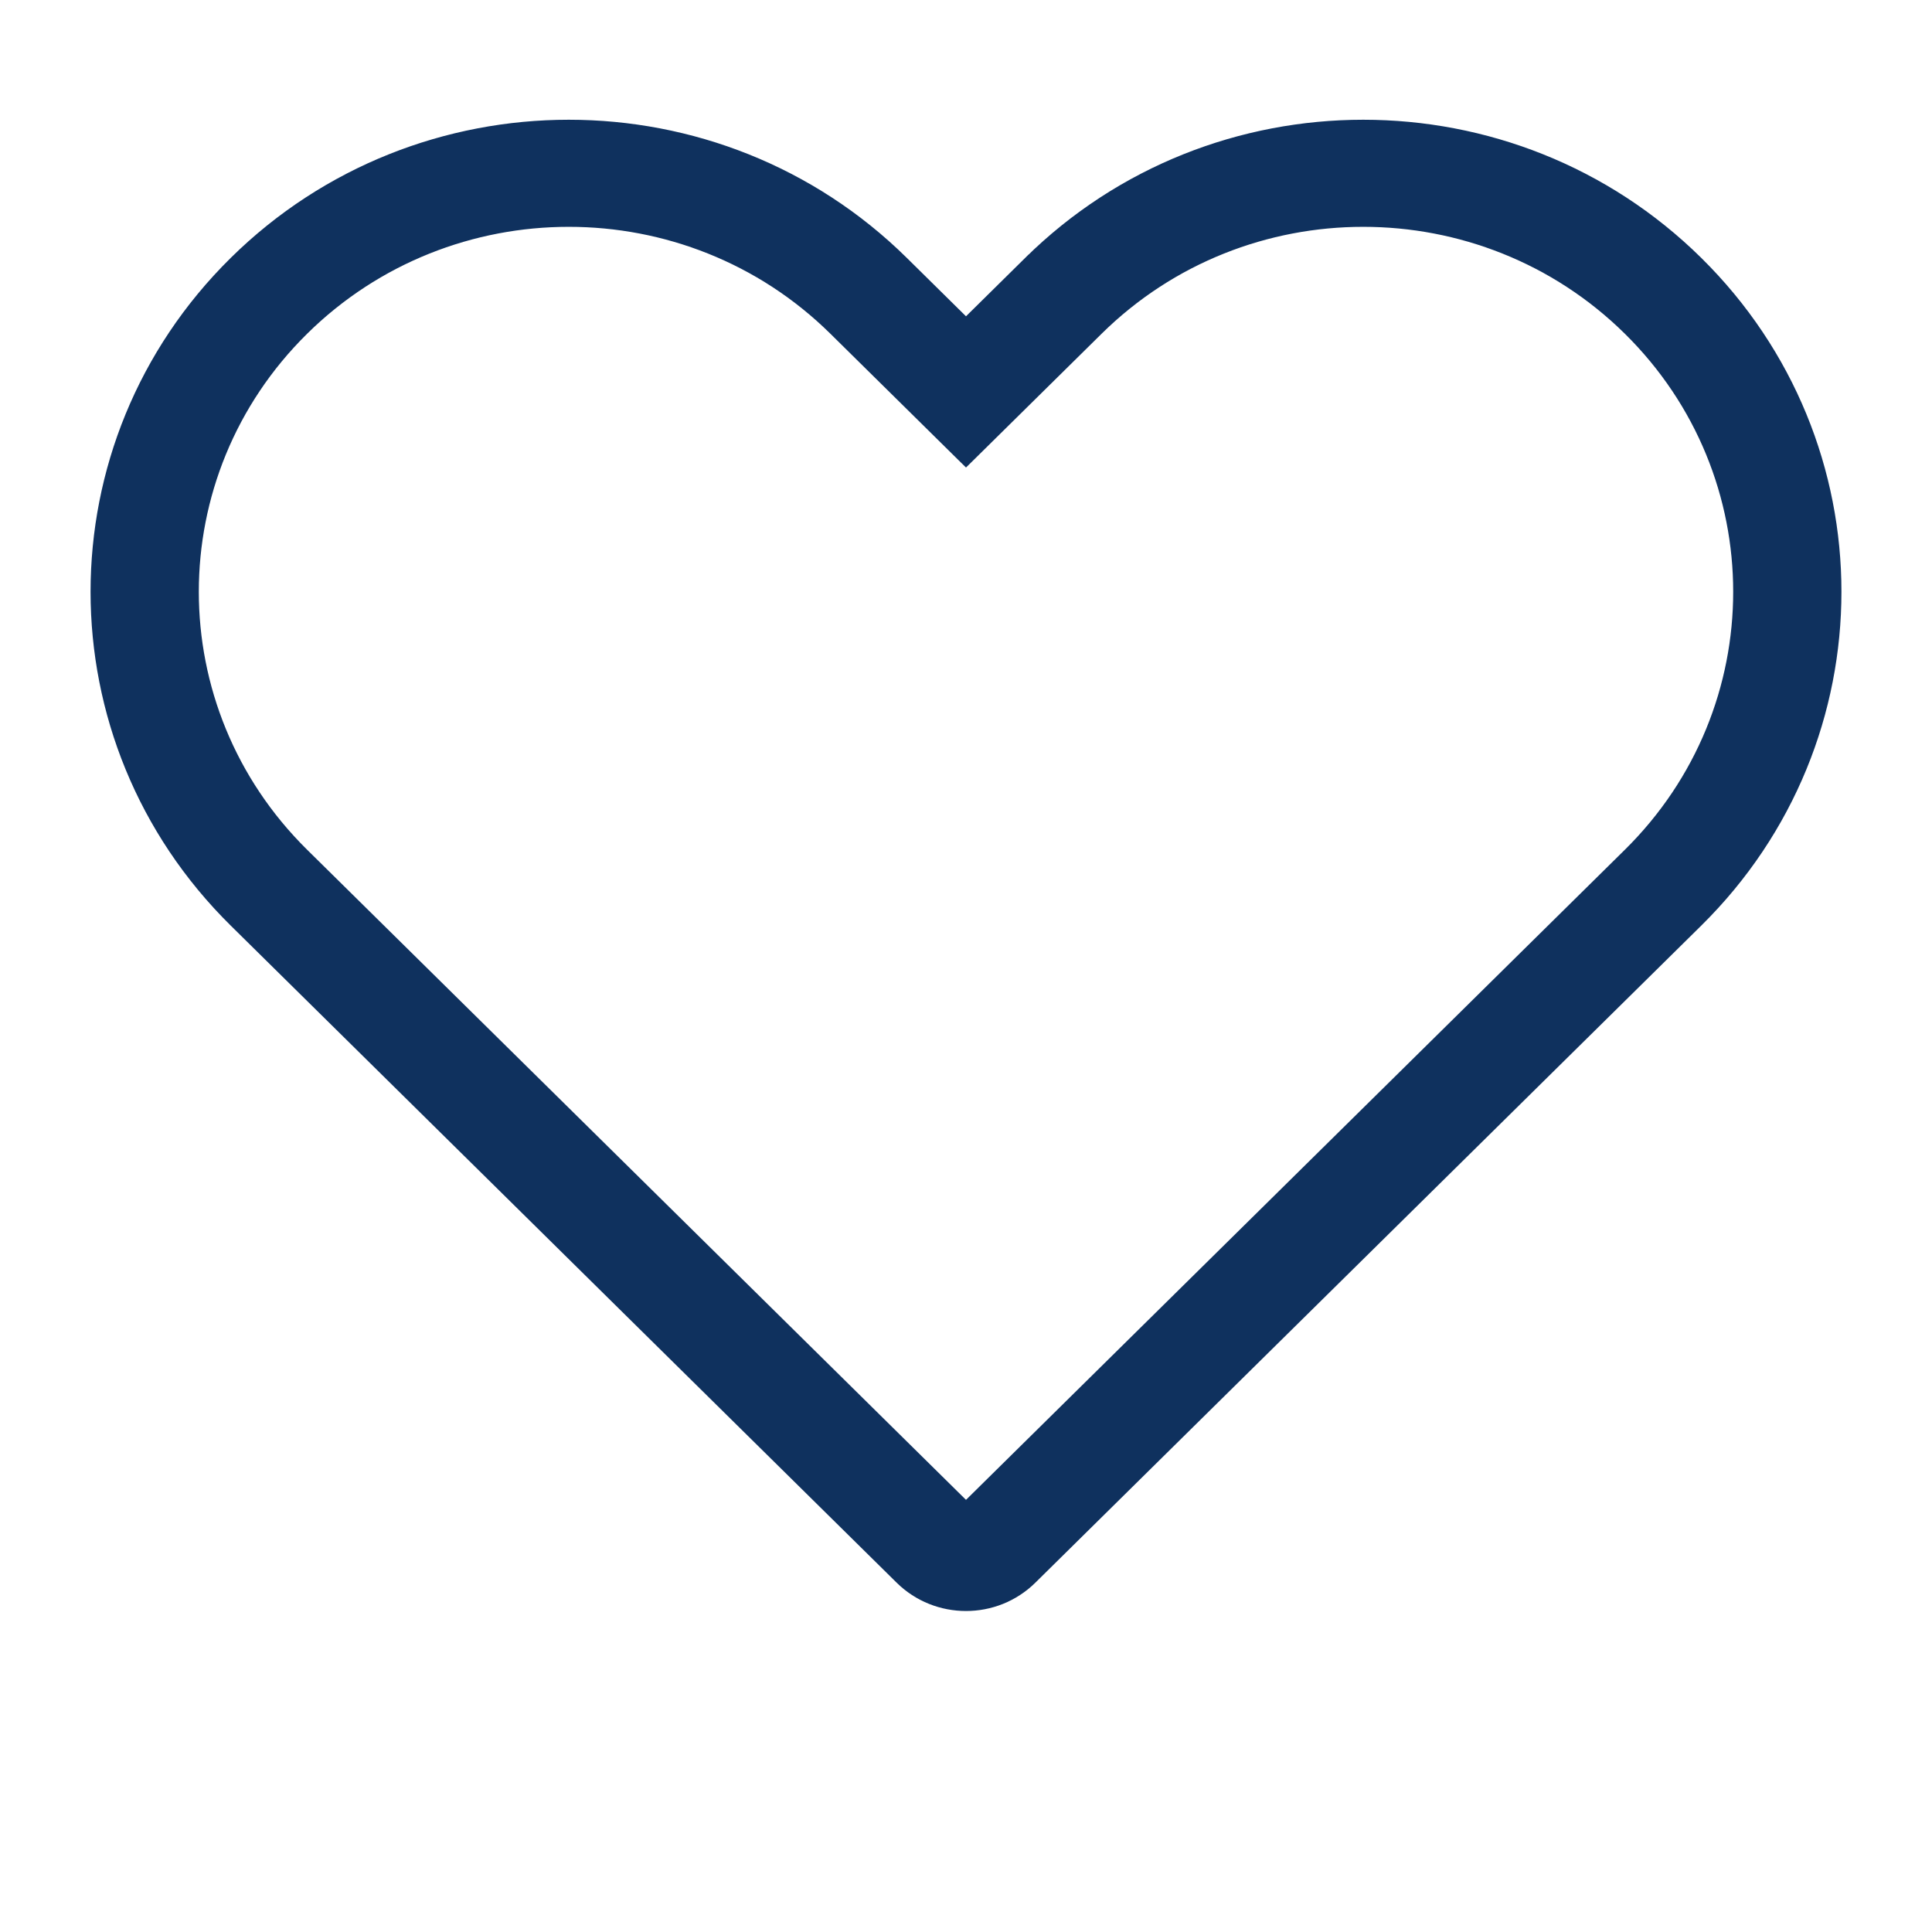 <svg xmlns="http://www.w3.org/2000/svg" fill="none" viewBox="0 0 96 96" height="96" width="96">
<path stroke-width="0.5" stroke="#0F315E" fill="#0F315E" d="M47.824 22.707L48 22.88L48.176 22.707L54.562 16.406C61.838 9.226 73.638 9.226 80.915 16.406C88.19 23.584 88.19 35.222 80.915 42.4L48 74.878L15.085 42.4C7.81 35.222 7.81 23.584 15.085 16.406C22.362 9.226 34.162 9.226 41.438 16.406L47.824 22.707ZM51.114 12.995L51.289 13.173L51.114 12.995L48 16.068L44.886 12.995C35.704 3.935 20.819 3.935 11.638 12.995C2.454 22.057 2.454 36.75 11.638 45.812L44.728 78.463C46.536 80.246 49.465 80.246 51.272 78.463L84.362 45.812C93.546 36.75 93.546 22.056 84.362 12.995C75.181 3.935 60.296 3.935 51.114 12.995Z"></path>
</svg>
